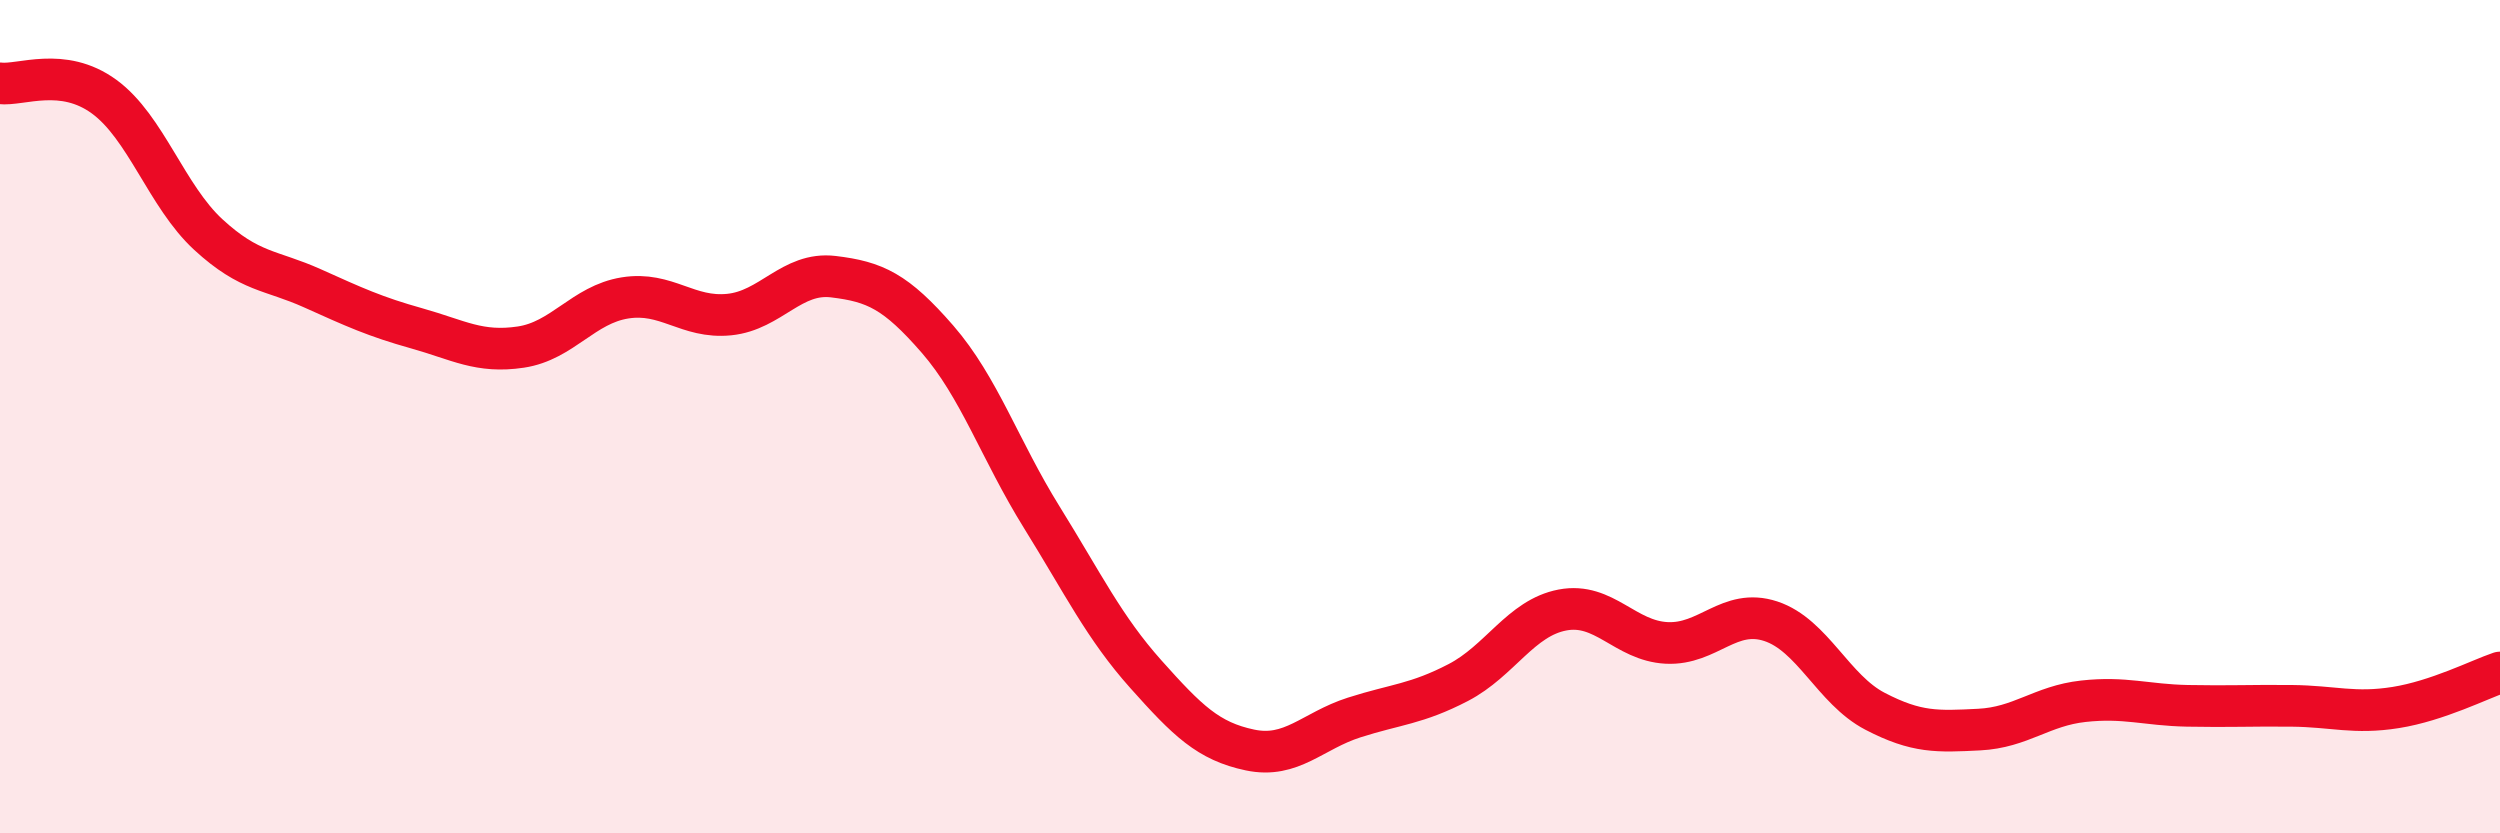 
    <svg width="60" height="20" viewBox="0 0 60 20" xmlns="http://www.w3.org/2000/svg">
      <path
        d="M 0,2 C 0.5,2.06 1.5,1.59 2.5,2.32 C 3.5,3.05 4,4.71 5,5.63 C 6,6.55 6.5,6.47 7.5,6.92 C 8.5,7.37 9,7.6 10,7.88 C 11,8.16 11.5,8.48 12.5,8.33 C 13.5,8.18 14,7.31 15,7.15 C 16,6.99 16.5,7.65 17.5,7.55 C 18.5,7.45 19,6.52 20,6.64 C 21,6.76 21.5,6.99 22.5,8.14 C 23.5,9.29 24,10.8 25,12.41 C 26,14.02 26.5,15.06 27.5,16.18 C 28.5,17.3 29,17.79 30,18 C 31,18.21 31.5,17.54 32.5,17.22 C 33.5,16.9 34,16.9 35,16.38 C 36,15.86 36.5,14.83 37.5,14.64 C 38.5,14.45 39,15.38 40,15.43 C 41,15.48 41.5,14.58 42.5,14.91 C 43.5,15.24 44,16.55 45,17.07 C 46,17.59 46.5,17.56 47.5,17.51 C 48.5,17.46 49,16.94 50,16.83 C 51,16.72 51.5,16.92 52.5,16.94 C 53.5,16.96 54,16.93 55,16.94 C 56,16.95 56.5,17.14 57.5,16.98 C 58.5,16.82 59.5,16.31 60,16.14L60 20L0 20Z"
        fill="#EB0A25"
        opacity="0.1"
        stroke-linecap="round"
        stroke-linejoin="round"
      />
      <path
        d="M 0,2 C 0.5,2.06 1.5,1.59 2.5,2.32 C 3.5,3.05 4,4.71 5,5.63 C 6,6.55 6.5,6.47 7.5,6.92 C 8.5,7.37 9,7.6 10,7.88 C 11,8.16 11.5,8.48 12.5,8.33 C 13.5,8.18 14,7.31 15,7.15 C 16,6.99 16.5,7.65 17.5,7.55 C 18.5,7.45 19,6.52 20,6.64 C 21,6.76 21.5,6.99 22.5,8.14 C 23.5,9.29 24,10.8 25,12.41 C 26,14.02 26.5,15.06 27.5,16.18 C 28.5,17.3 29,17.79 30,18 C 31,18.21 31.5,17.54 32.5,17.22 C 33.5,16.9 34,16.9 35,16.38 C 36,15.86 36.5,14.83 37.5,14.64 C 38.5,14.45 39,15.38 40,15.43 C 41,15.48 41.5,14.58 42.5,14.91 C 43.5,15.24 44,16.55 45,17.07 C 46,17.59 46.5,17.56 47.5,17.51 C 48.5,17.46 49,16.94 50,16.83 C 51,16.72 51.5,16.92 52.5,16.94 C 53.5,16.96 54,16.93 55,16.94 C 56,16.95 56.5,17.14 57.5,16.98 C 58.5,16.82 59.5,16.31 60,16.14"
        stroke="#EB0A25"
        stroke-width="1"
        fill="none"
        stroke-linecap="round"
        stroke-linejoin="round"
      />
    </svg>
  